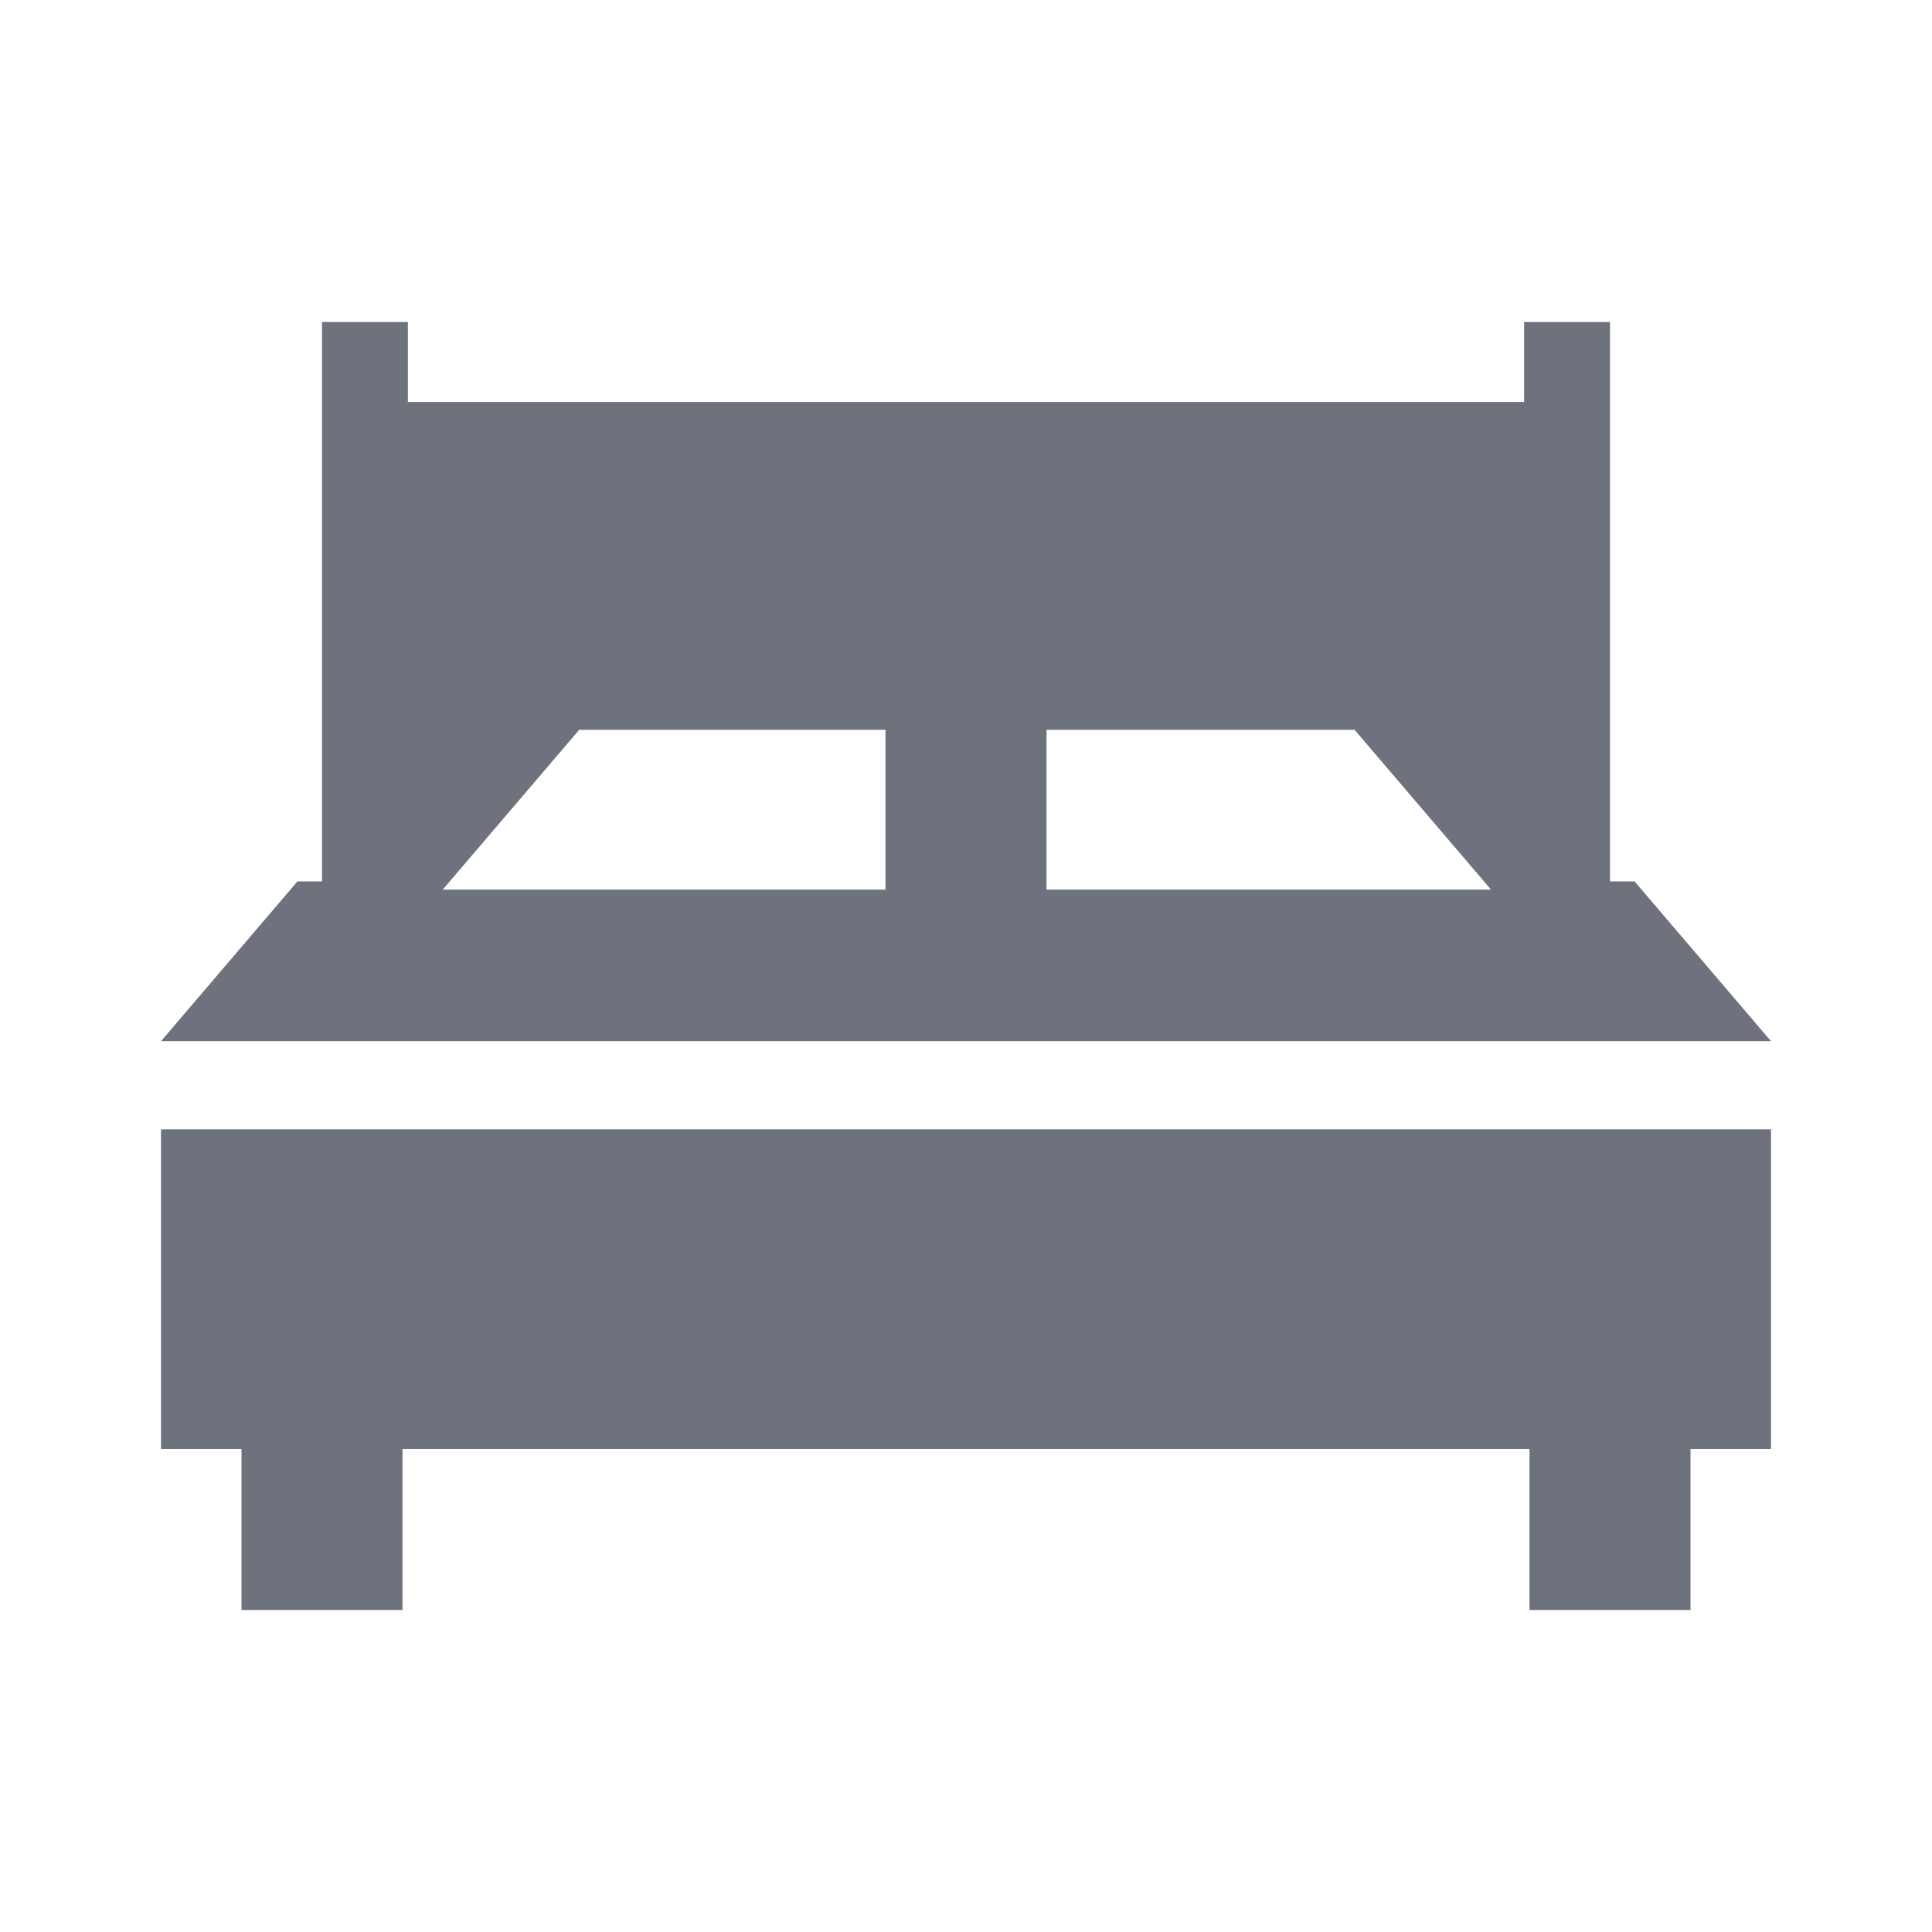 <?xml version="1.0" encoding="UTF-8"?>
<svg width="24px" height="24px" viewBox="0 0 24 24" version="1.1" xmlns="http://www.w3.org/2000/svg" xmlns:xlink="http://www.w3.org/1999/xlink">
    <!-- Generator: Sketch 63.1 (92452) - https://sketch.com -->
    <title>Bed</title>
    <desc>Created with Sketch.</desc>
    <g id="Symbols" stroke="none" stroke-width="1" fill="none" fill-rule="evenodd">
        <g id="Icon/Listing/Bed">
            <path d="M21,20 L19,20 L19,18 L5,18 L5,20 L3,20 L3,18 L2,18 L2,14.029 L22,14.029 L22,18 L21,18 L21,20 Z M5.067,4 L5.067,4.993 L18.933,4.993 L18.933,4 L20,4 L20,10.949 L20.305,10.949 L22,12.934 L2,12.934 L3.695,10.949 L4,10.949 L4,4 L5.067,4 Z M11,9.066 L7.195,9.066 L5.5,11.051 L11,11.051 L11,9.066 Z M16.827,9.066 L13,9.066 L13,11.051 L18.522,11.051 L16.827,9.066 Z" id="Combined-Shape" fill="#6D727C"></path>
            <polygon id="Shape" points="0 0 24 0 24 24 0 24"></polygon>
        </g>
    </g>
</svg>